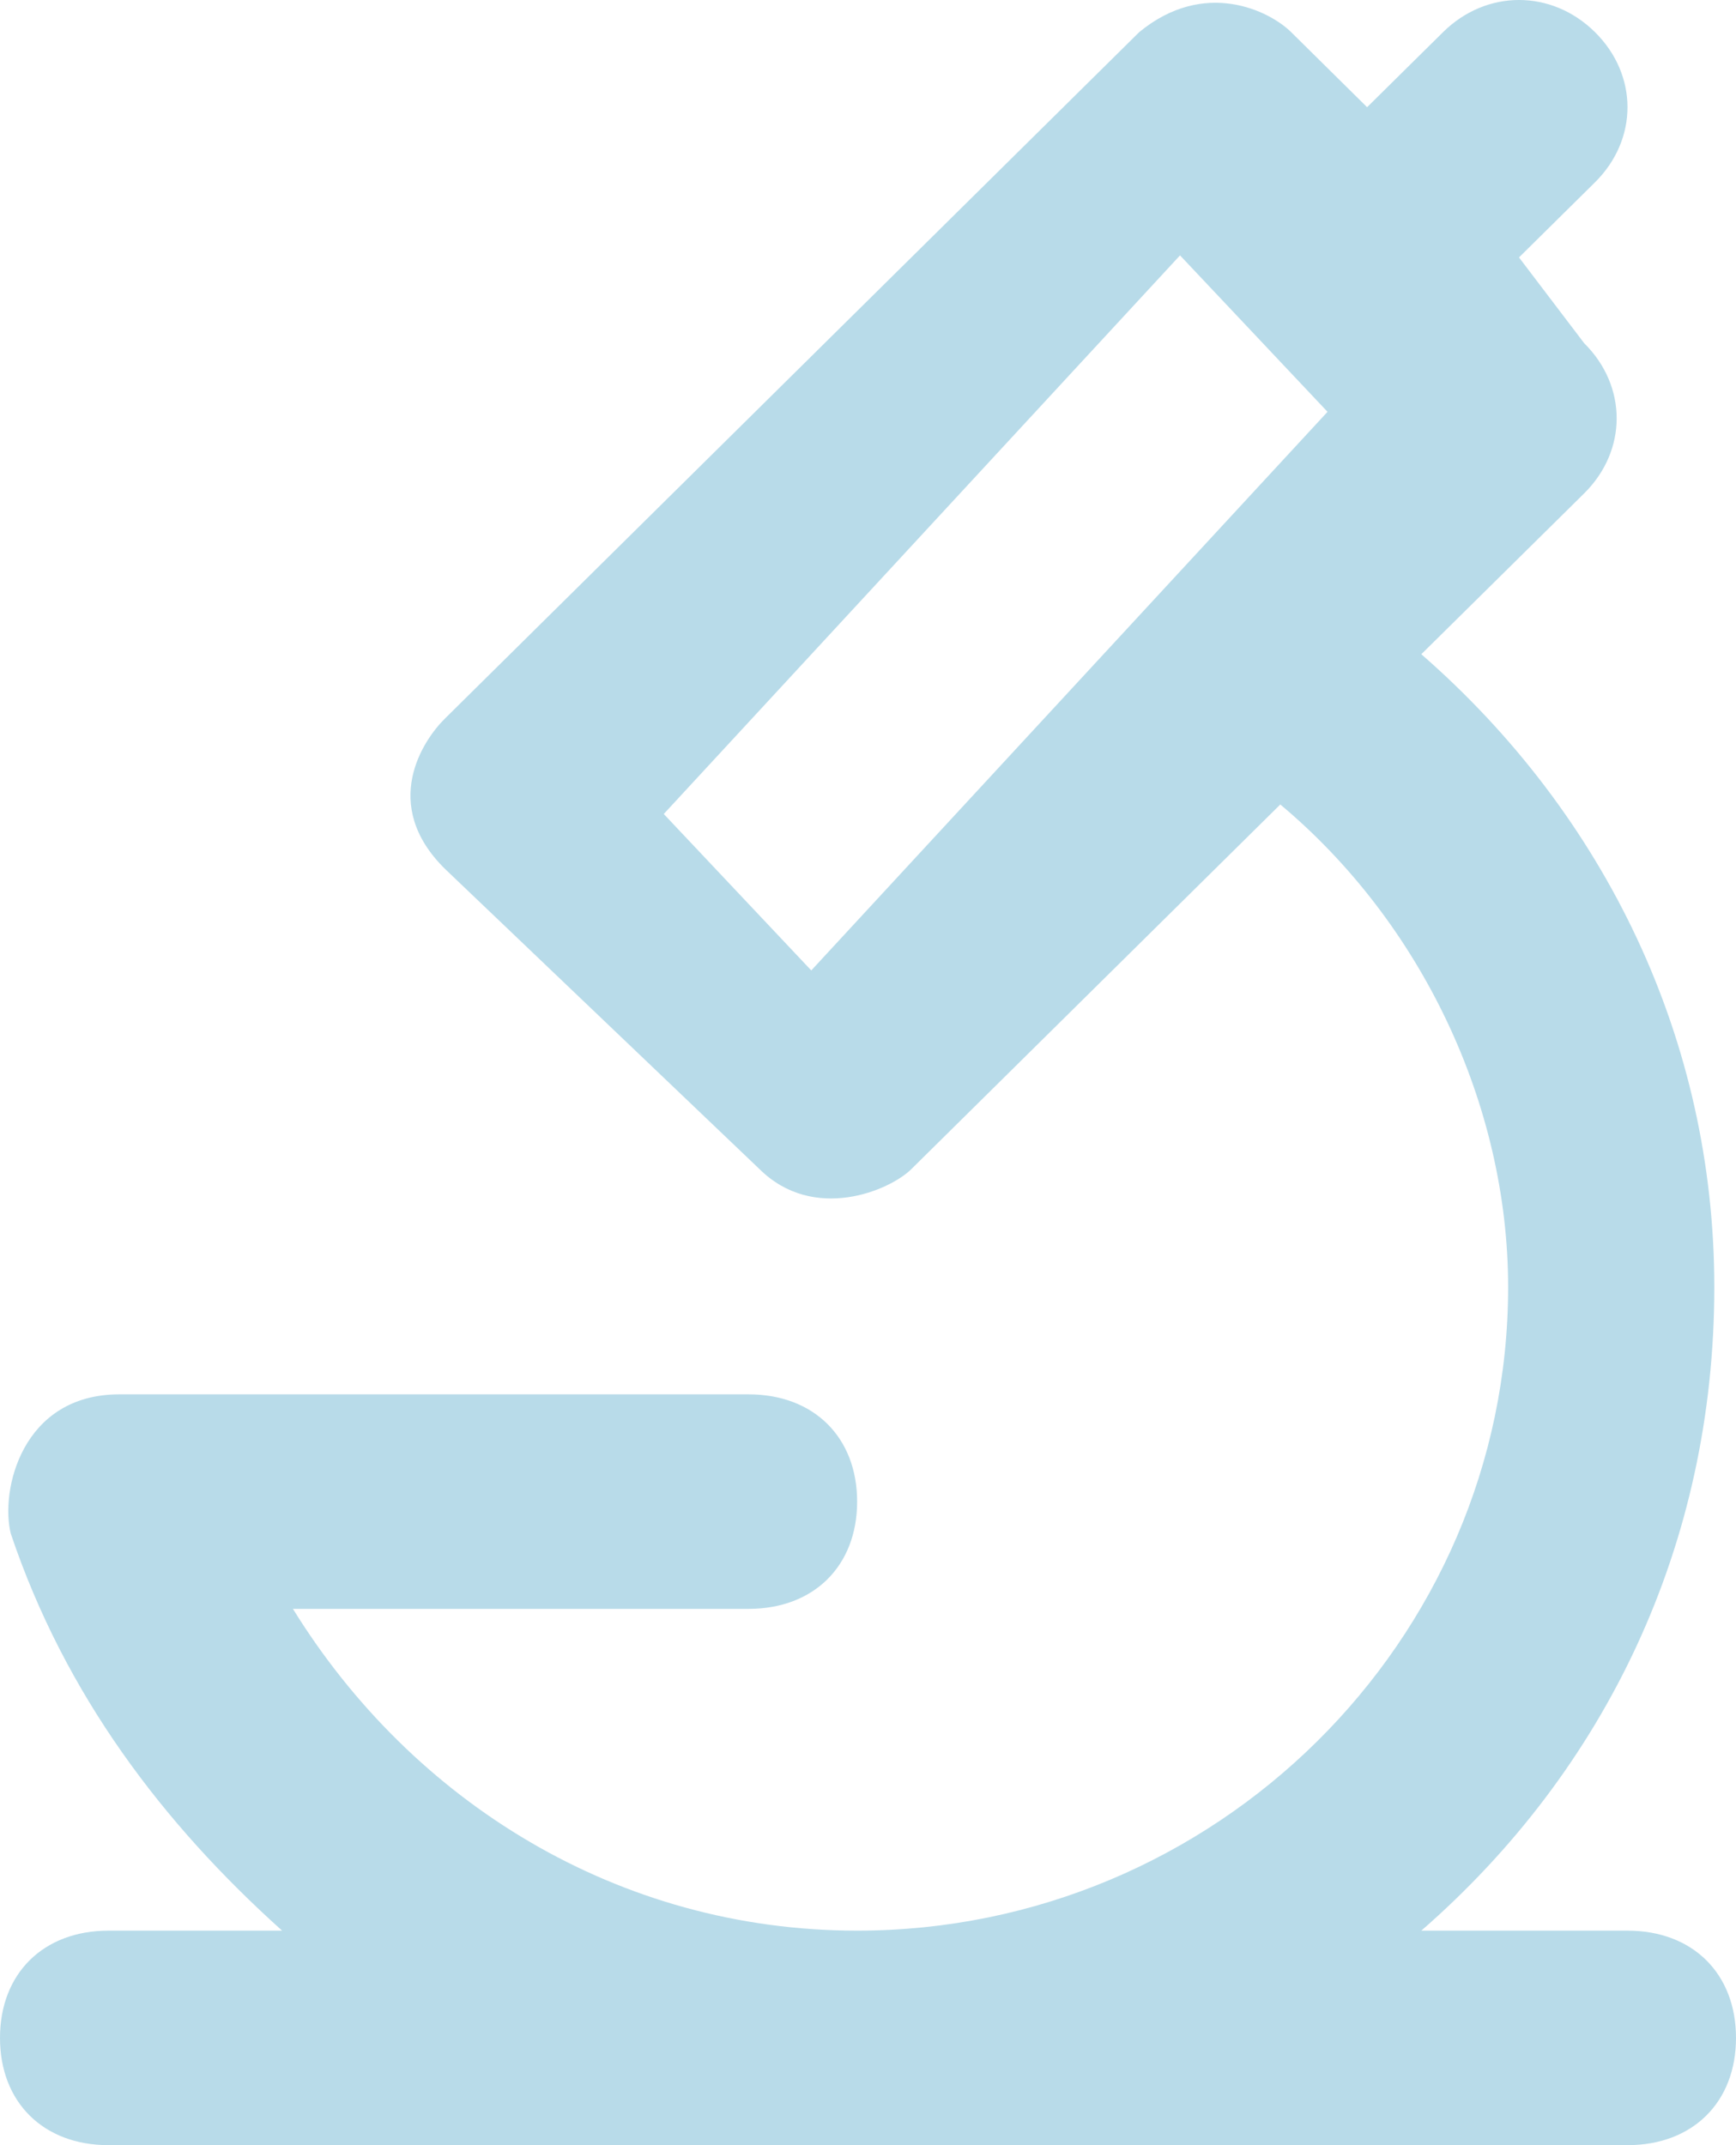 <?xml version="1.0" encoding="UTF-8"?>
<svg width="34px" height="42px" viewBox="0 0 34 42" version="1.1" xmlns="http://www.w3.org/2000/svg" xmlns:xlink="http://www.w3.org/1999/xlink">
    <!-- Generator: Sketch 55.2 (78181) - https://sketchapp.com -->
    <title>HowItWorks</title>
    <desc>Created with Sketch.</desc>
    <g id="Desktop" stroke="none" stroke-width="1" fill="none" fill-rule="evenodd">
        <g id="Menu" transform="translate(-569, -376)" fill="#B8DBE9">
            <g id="How-it-works" transform="translate(498, 376)">
                <path d="M86.889,19 L84,15.937 L94.111,5 L97,8.063 L86.889,19 Z M102.875,37.8 L98.837,37.8 C102.45,34.651 104.575,30.24 104.575,25.2 C104.575,20.371 102.45,15.96 98.837,12.809 L102.026,9.66 C102.875,8.821 102.875,7.56 102.026,6.719 L100.75,5.04 L102.238,3.57 C103.087,2.729 103.087,1.47 102.238,0.629 C101.388,-0.21 100.113,-0.21 99.263,0.629 L97.775,2.099 L96.287,0.629 C95.862,0.209 94.588,-0.421 93.312,0.629 L79.713,14.07 C79.287,14.489 78.437,15.751 79.713,17.01 L85.875,22.89 C86.938,23.941 88.425,23.31 88.849,22.89 L96.075,15.751 C98.837,18.06 100.537,21.63 100.537,25.2 C100.537,32.129 94.8,37.8 87.787,37.8 C83.112,37.8 79.074,35.28 76.737,31.5 L85.662,31.5 C86.938,31.5 87.787,30.66 87.787,29.4 C87.787,28.14 86.938,27.3 85.662,27.3 L73.337,27.3 C71.424,27.3 71,29.19 71.212,30.029 C72.274,33.181 74.187,35.699 76.525,37.8 L73.125,37.8 C71.849,37.8 71,38.639 71,39.9 C71,41.161 71.849,42 73.125,42 L102.875,42 C104.151,42 105,41.161 105,39.9 C105,38.639 104.151,37.8 102.875,37.8 L102.875,37.8 Z" id="HowItWorks"></path>
            </g>
        </g>
    </g>
</svg>